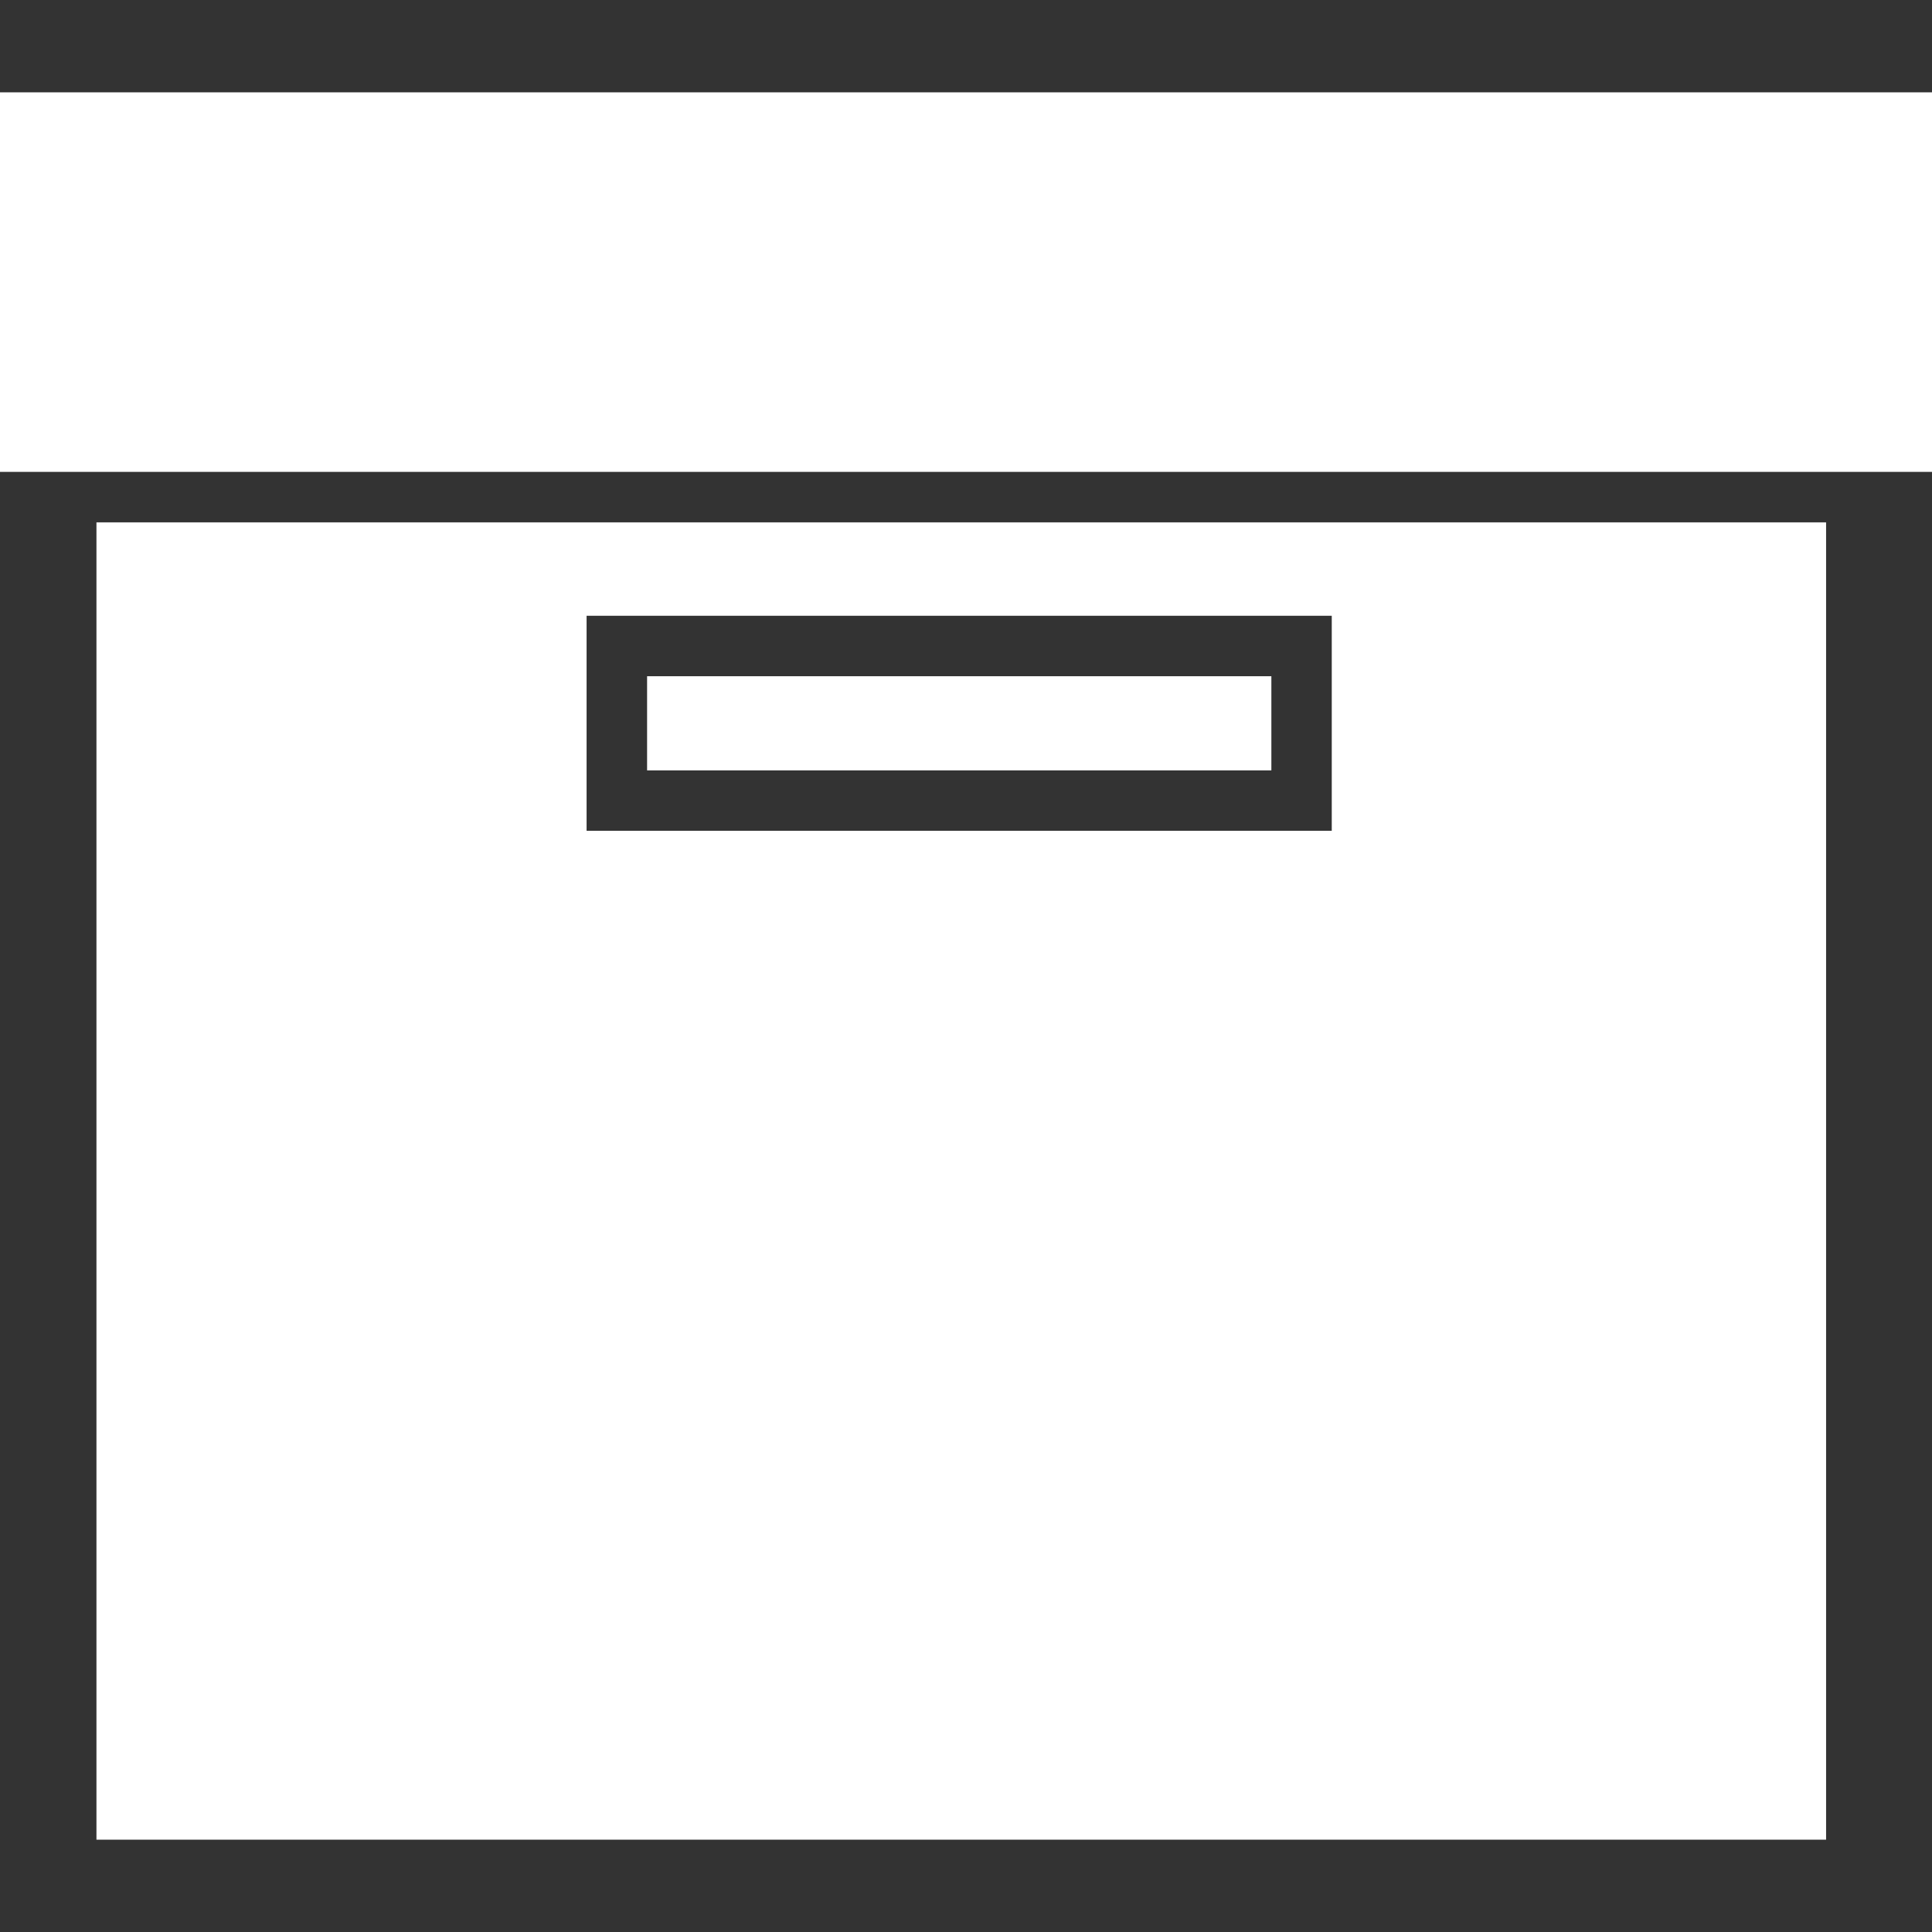 <?xml version="1.0" encoding="iso-8859-1"?>
<!-- Uploaded to: SVG Repo, www.svgrepo.com, Generator: SVG Repo Mixer Tools -->
<!DOCTYPE svg PUBLIC "-//W3C//DTD SVG 1.1//EN" "http://www.w3.org/Graphics/SVG/1.1/DTD/svg11.dtd">
<svg fill="#fff" version="1.1" id="Capa_1" xmlns="http://www.w3.org/2000/svg" xmlns:xlink="http://www.w3.org/1999/xlink" 
	 width="800px" height="800px" viewBox="0 0 351.533 351.533"
	 xml:space="preserve">
<rect x="0" y="0" width="351.533" height="351.533" fill="#333333" stroke="none"/>
<g>
	<g>
		<g>
			<rect x="117.739" y="123.041" width="113.59" height="17.132"/>
		</g>
		<g>
			<path d="M17.549,334.731h314.714V95.047H17.549V334.731z M242.317,112.041v39.127H106.732v-39.127H242.317z"/>
		</g>
		<g>
			<polygon points="332.258,85.859 351.533,85.859 351.533,16.802 0,16.802 0,85.859 17.549,85.859 			"/>
		</g>
	</g>
</g>
</svg>